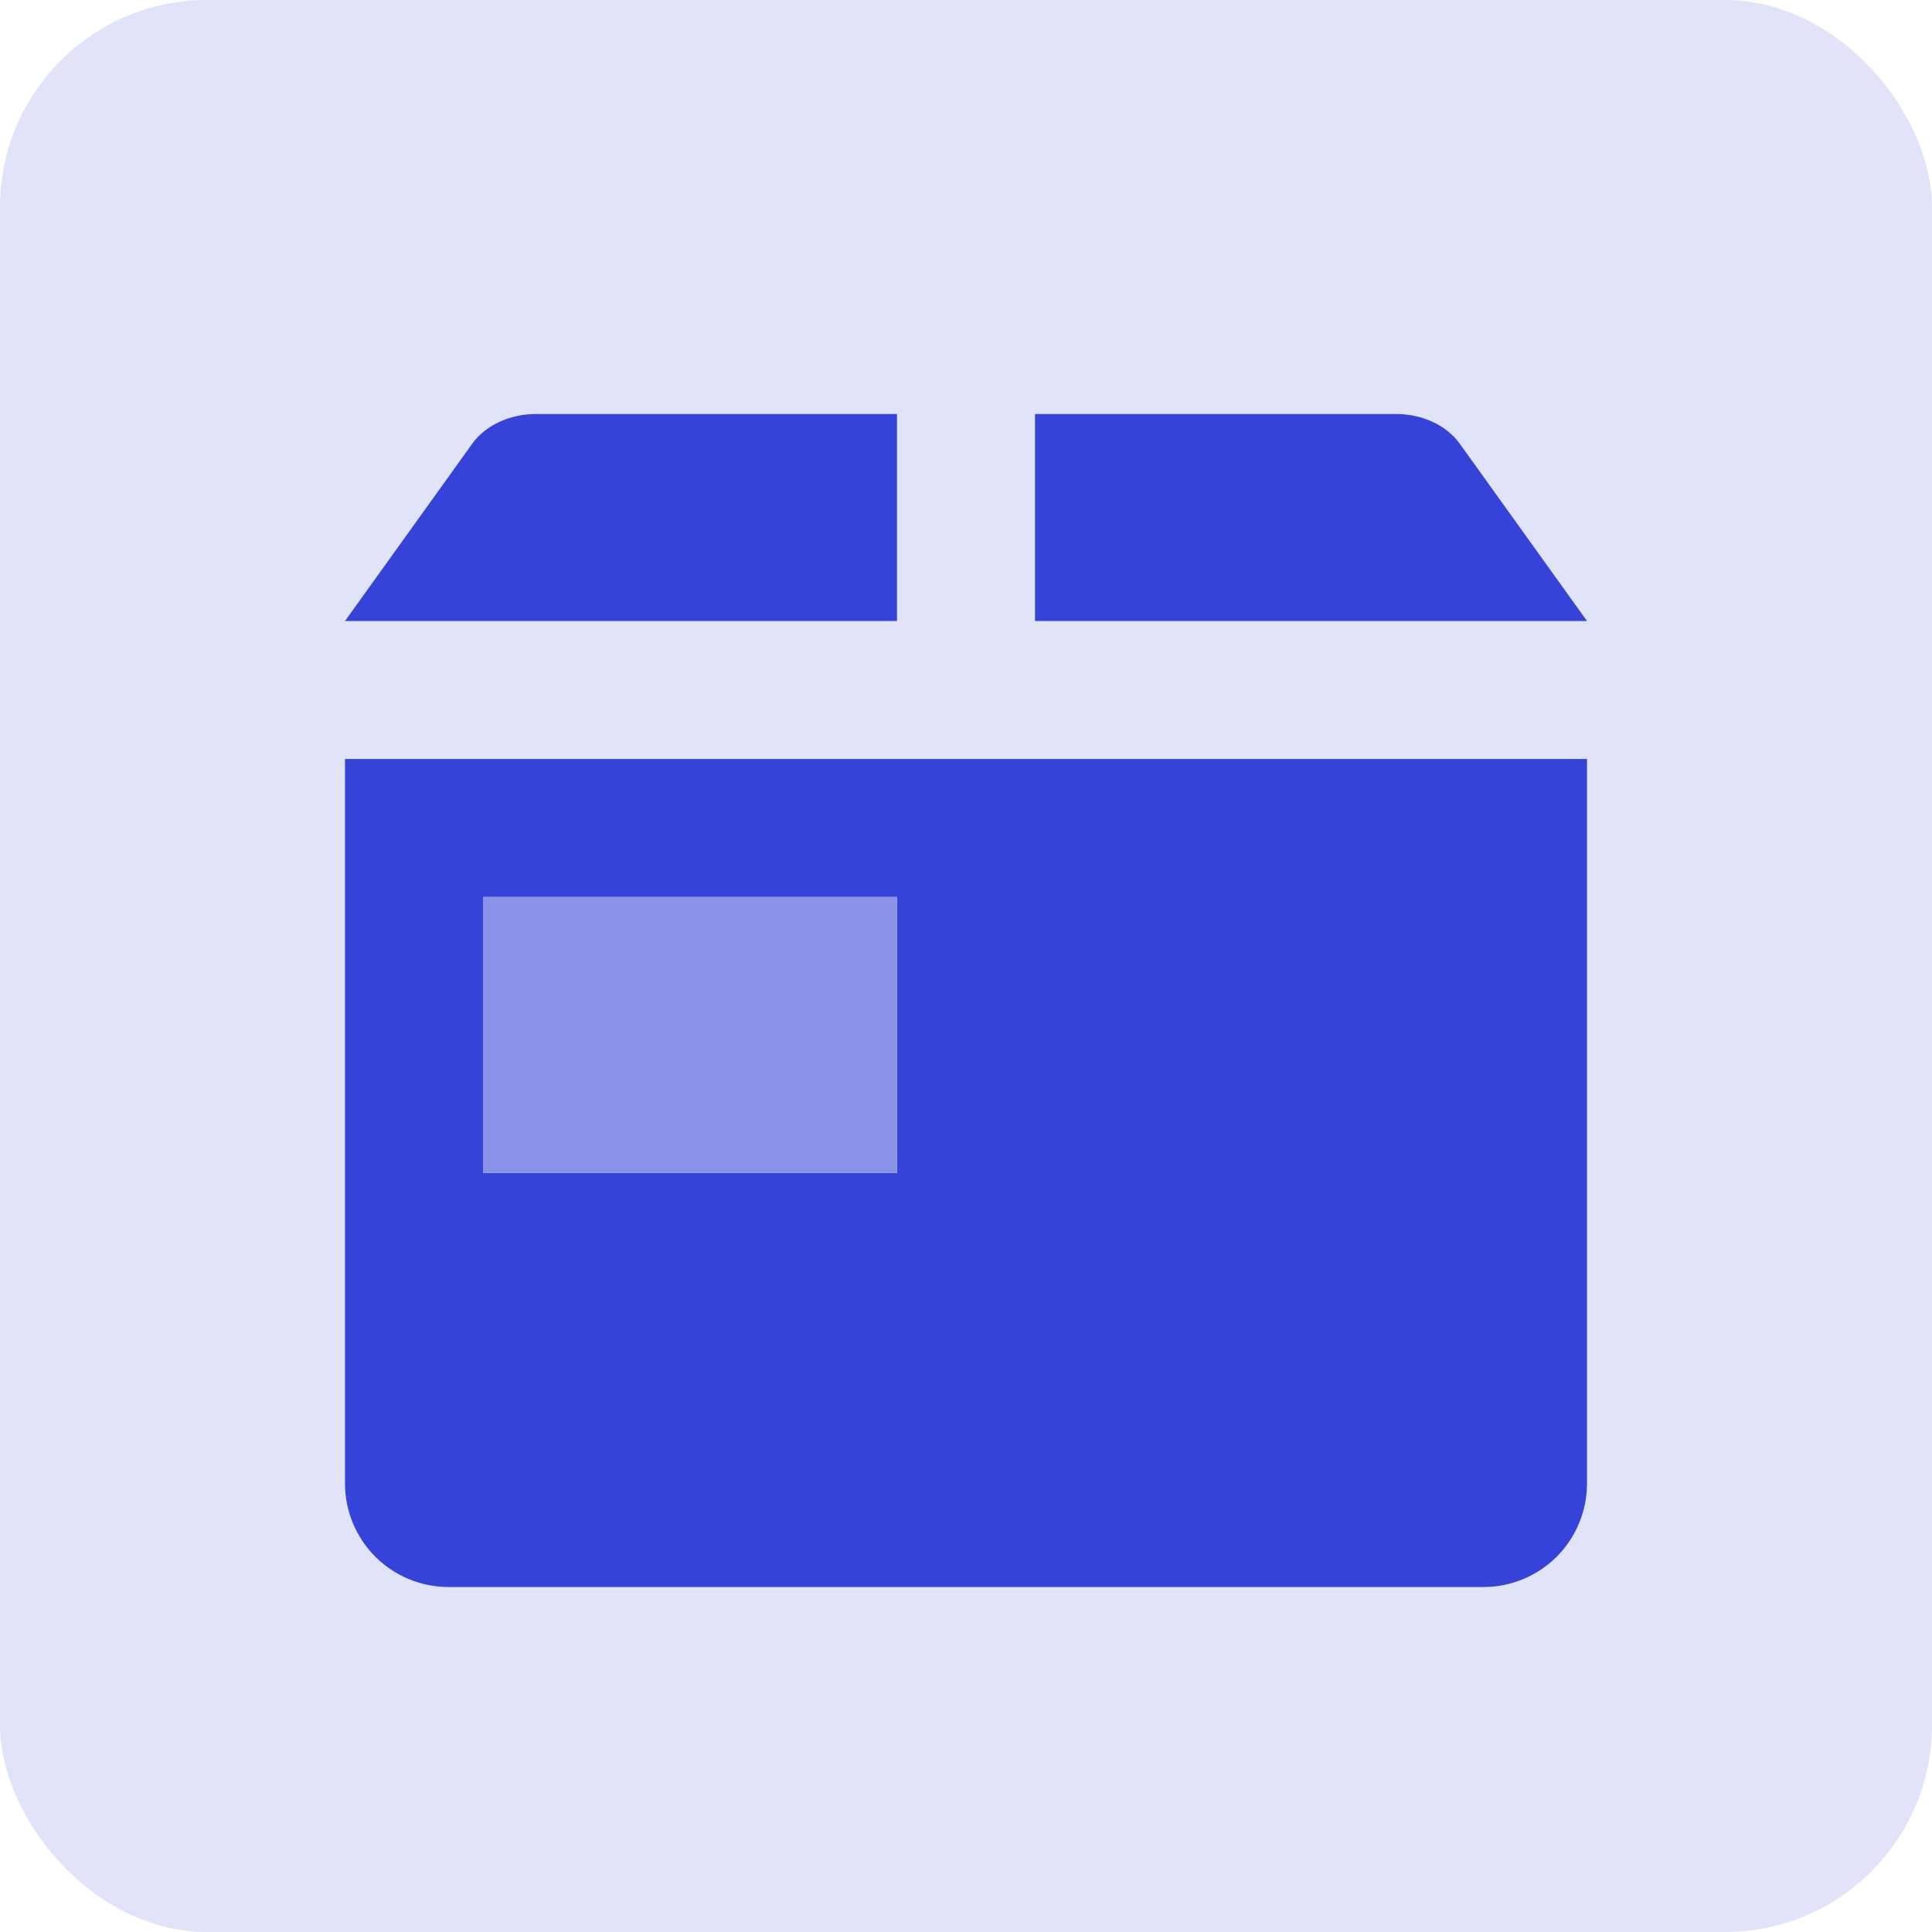 <svg width="28" height="28" viewBox="0 0 28 28" fill="none" xmlns="http://www.w3.org/2000/svg">
<rect width="28" height="28" rx="3" fill="#E1E3F9"/>
<path d="M23 9H15V6H20.227C20.609 5.999 20.963 6.162 21.155 6.429L23 9ZM7.773 6H13V9H5L6.845 6.429C7.037 6.162 7.391 5.999 7.773 6ZM5 11V21.5C5 21.898 5.158 22.279 5.439 22.561C5.721 22.842 6.102 23 6.5 23H21.5C21.898 23 22.279 22.842 22.561 22.561C22.842 22.279 23 21.898 23 21.5V11H5ZM7 13H13V17H7V13Z" fill="#3643D8"/>
<rect x="7" y="13" width="6" height="4" fill="#8B93E9"/>
</svg>
